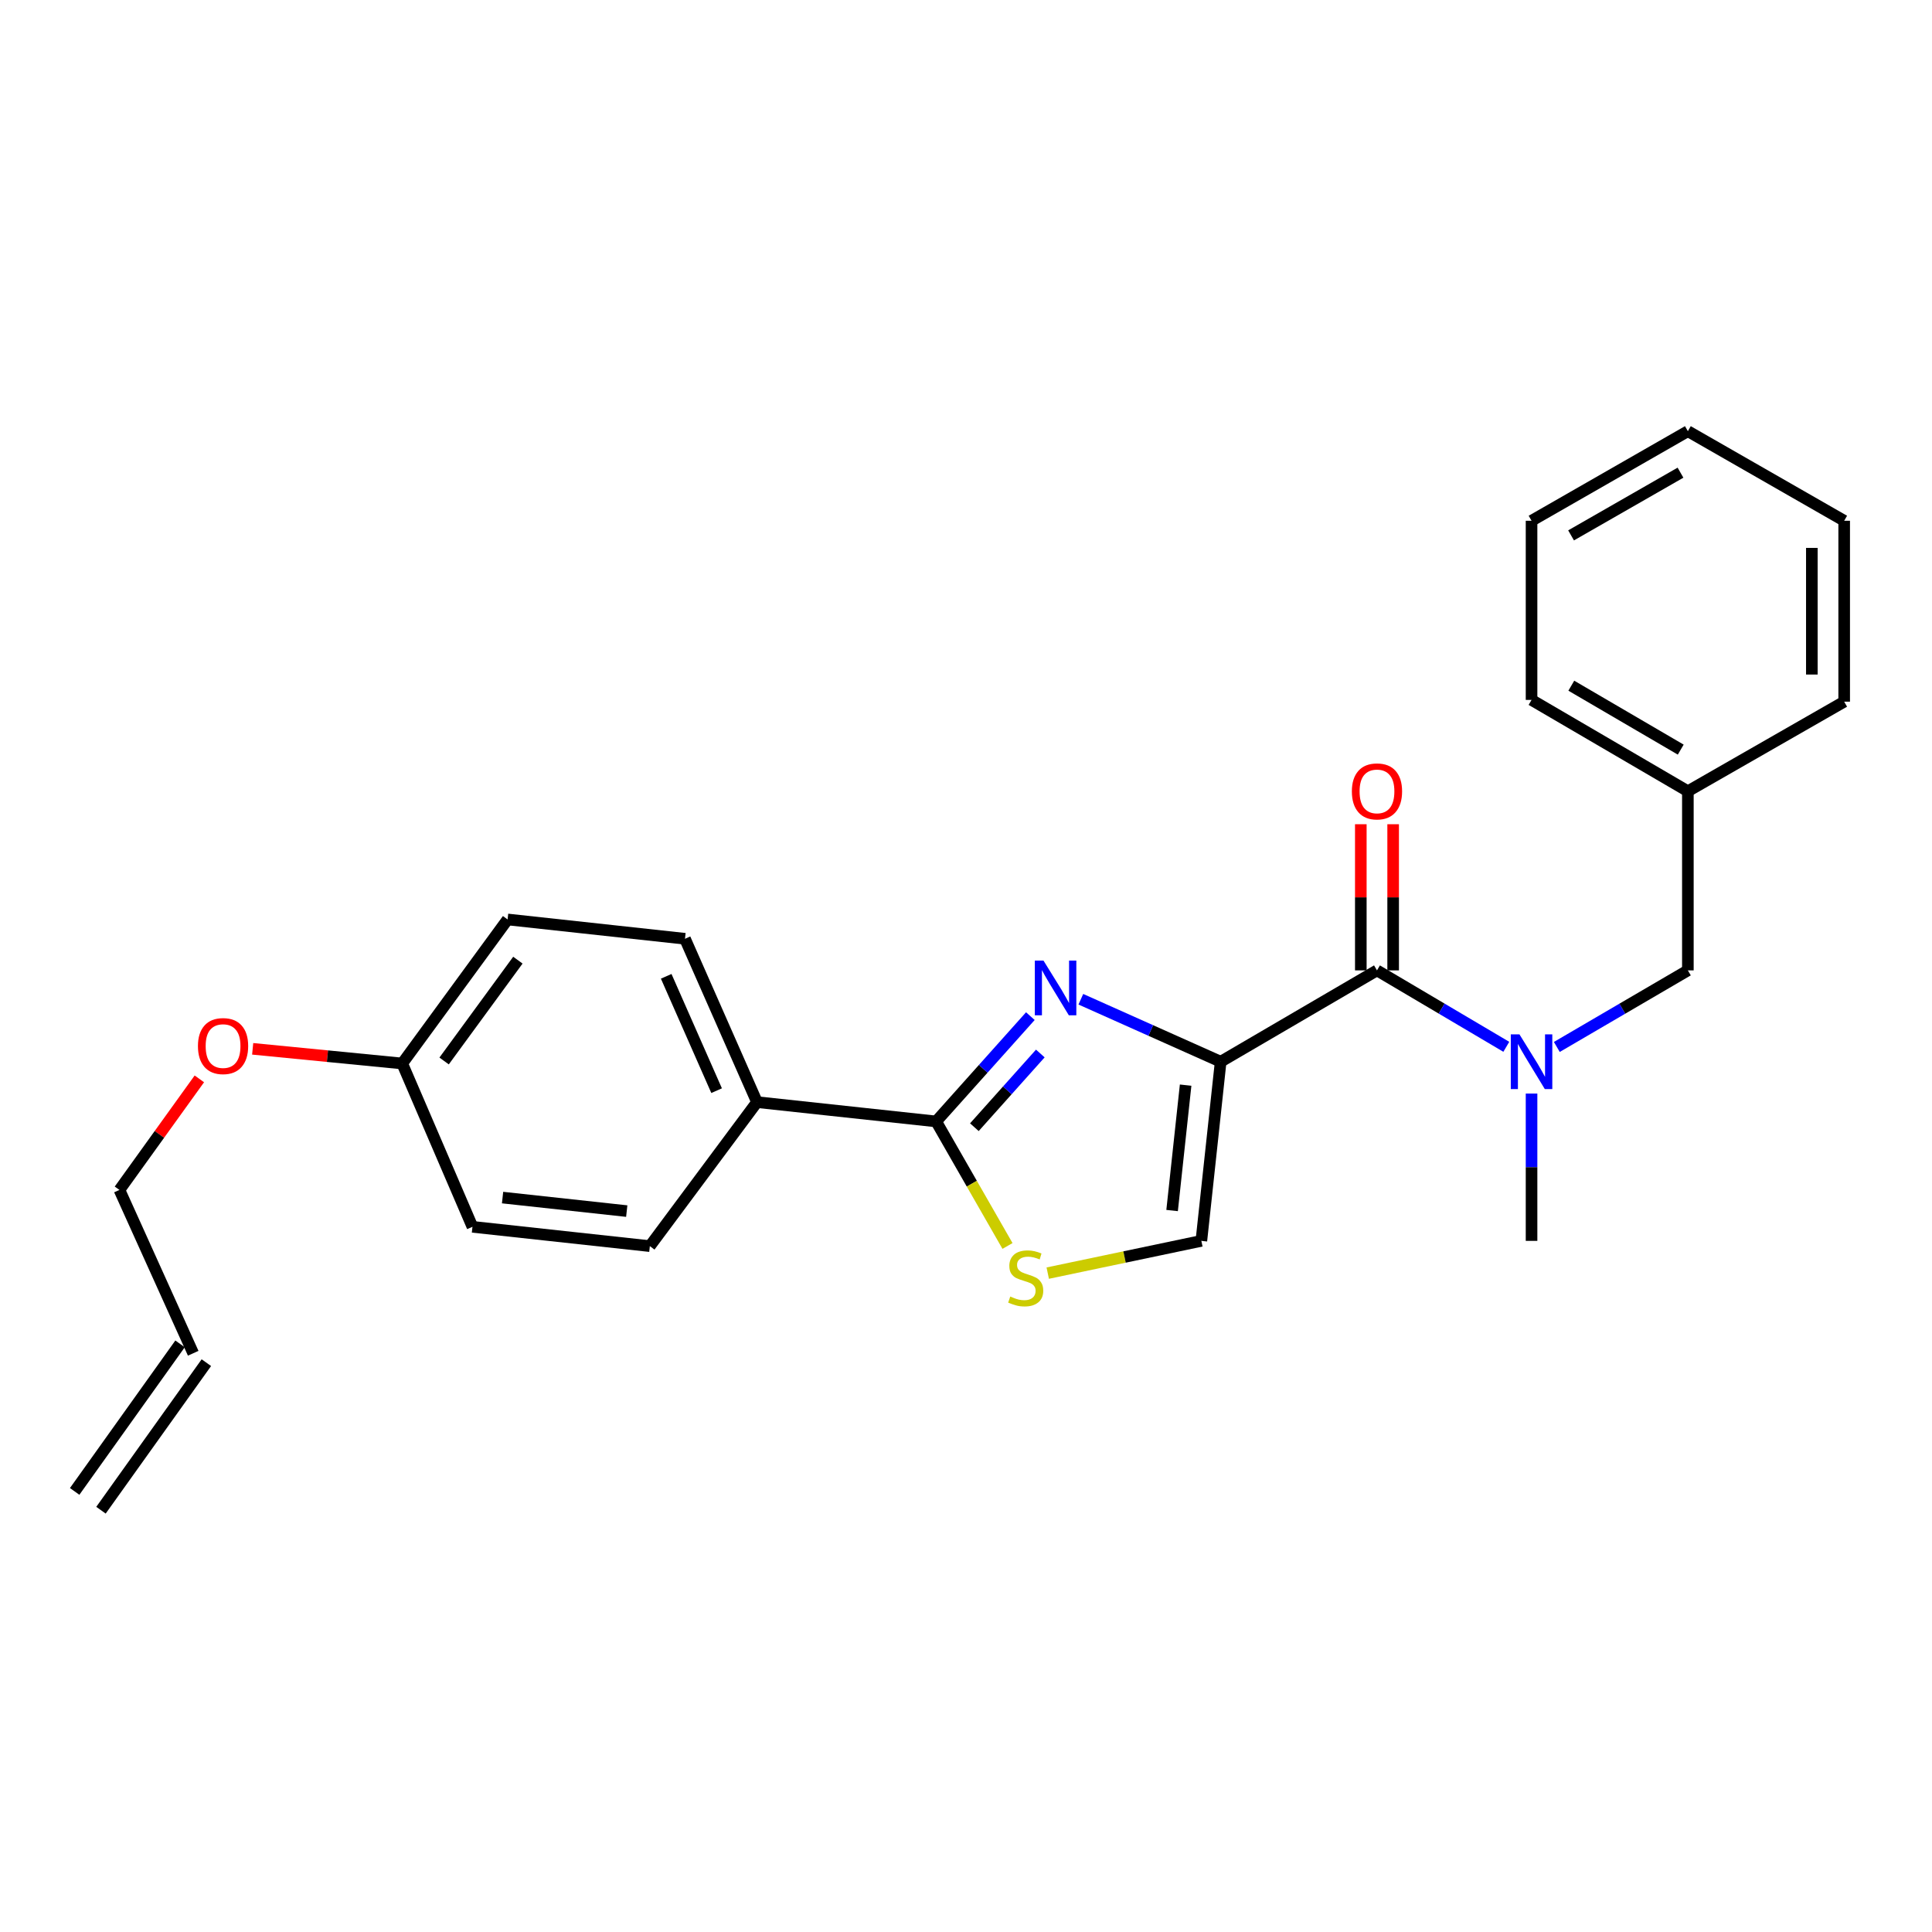 <?xml version='1.0' encoding='iso-8859-1'?>
<svg version='1.1' baseProfile='full'
              xmlns='http://www.w3.org/2000/svg'
                      xmlns:rdkit='http://www.rdkit.org/xml'
                      xmlns:xlink='http://www.w3.org/1999/xlink'
                  xml:space='preserve'
width='1000px' height='1000px' viewBox='0 0 1000 1000'>
<!-- END OF HEADER -->
<rect style='opacity:1.0;fill:#FFFFFF;stroke:none' width='1000' height='1000' x='0' y='0'> </rect>
<path class='bond-0' d='M 954.545,269.547 L 954.545,363.184' style='fill:none;fill-rule:evenodd;stroke:#000000;stroke-width:6px;stroke-linecap:butt;stroke-linejoin:miter;stroke-opacity:1' />
<path class='bond-0' d='M 937.81,283.593 L 937.81,349.139' style='fill:none;fill-rule:evenodd;stroke:#000000;stroke-width:6px;stroke-linecap:butt;stroke-linejoin:miter;stroke-opacity:1' />
<path class='bond-1' d='M 954.545,269.547 L 873.637,223.18' style='fill:none;fill-rule:evenodd;stroke:#000000;stroke-width:6px;stroke-linecap:butt;stroke-linejoin:miter;stroke-opacity:1' />
<path class='bond-2' d='M 712.722,502.269 L 746.194,522.048' style='fill:none;fill-rule:evenodd;stroke:#000000;stroke-width:6px;stroke-linecap:butt;stroke-linejoin:miter;stroke-opacity:1' />
<path class='bond-2' d='M 746.194,522.048 L 779.665,541.828' style='fill:none;fill-rule:evenodd;stroke:#0000FF;stroke-width:6px;stroke-linecap:butt;stroke-linejoin:miter;stroke-opacity:1' />
<path class='bond-3' d='M 721.09,502.269 L 721.09,464.445' style='fill:none;fill-rule:evenodd;stroke:#000000;stroke-width:6px;stroke-linecap:butt;stroke-linejoin:miter;stroke-opacity:1' />
<path class='bond-3' d='M 721.09,464.445 L 721.09,426.621' style='fill:none;fill-rule:evenodd;stroke:#FF0000;stroke-width:6px;stroke-linecap:butt;stroke-linejoin:miter;stroke-opacity:1' />
<path class='bond-3' d='M 704.354,502.269 L 704.354,464.445' style='fill:none;fill-rule:evenodd;stroke:#000000;stroke-width:6px;stroke-linecap:butt;stroke-linejoin:miter;stroke-opacity:1' />
<path class='bond-3' d='M 704.354,464.445 L 704.354,426.621' style='fill:none;fill-rule:evenodd;stroke:#FF0000;stroke-width:6px;stroke-linecap:butt;stroke-linejoin:miter;stroke-opacity:1' />
<path class='bond-4' d='M 712.722,502.269 L 631.813,549.547' style='fill:none;fill-rule:evenodd;stroke:#000000;stroke-width:6px;stroke-linecap:butt;stroke-linejoin:miter;stroke-opacity:1' />
<path class='bond-5' d='M 792.728,566.026 L 792.728,604.149' style='fill:none;fill-rule:evenodd;stroke:#0000FF;stroke-width:6px;stroke-linecap:butt;stroke-linejoin:miter;stroke-opacity:1' />
<path class='bond-5' d='M 792.728,604.149 L 792.728,642.273' style='fill:none;fill-rule:evenodd;stroke:#000000;stroke-width:6px;stroke-linecap:butt;stroke-linejoin:miter;stroke-opacity:1' />
<path class='bond-6' d='M 805.811,541.903 L 839.724,522.086' style='fill:none;fill-rule:evenodd;stroke:#0000FF;stroke-width:6px;stroke-linecap:butt;stroke-linejoin:miter;stroke-opacity:1' />
<path class='bond-6' d='M 839.724,522.086 L 873.637,502.269' style='fill:none;fill-rule:evenodd;stroke:#000000;stroke-width:6px;stroke-linecap:butt;stroke-linejoin:miter;stroke-opacity:1' />
<path class='bond-7' d='M 873.637,223.18 L 792.728,269.547' style='fill:none;fill-rule:evenodd;stroke:#000000;stroke-width:6px;stroke-linecap:butt;stroke-linejoin:miter;stroke-opacity:1' />
<path class='bond-7' d='M 869.822,244.655 L 813.186,277.113' style='fill:none;fill-rule:evenodd;stroke:#000000;stroke-width:6px;stroke-linecap:butt;stroke-linejoin:miter;stroke-opacity:1' />
<path class='bond-8' d='M 484.547,580.453 L 503.013,612.682' style='fill:none;fill-rule:evenodd;stroke:#000000;stroke-width:6px;stroke-linecap:butt;stroke-linejoin:miter;stroke-opacity:1' />
<path class='bond-8' d='M 503.013,612.682 L 521.479,644.91' style='fill:none;fill-rule:evenodd;stroke:#CCCC00;stroke-width:6px;stroke-linecap:butt;stroke-linejoin:miter;stroke-opacity:1' />
<path class='bond-9' d='M 484.547,580.453 L 508.929,553.204' style='fill:none;fill-rule:evenodd;stroke:#000000;stroke-width:6px;stroke-linecap:butt;stroke-linejoin:miter;stroke-opacity:1' />
<path class='bond-9' d='M 508.929,553.204 L 533.31,525.955' style='fill:none;fill-rule:evenodd;stroke:#0000FF;stroke-width:6px;stroke-linecap:butt;stroke-linejoin:miter;stroke-opacity:1' />
<path class='bond-9' d='M 504.334,583.438 L 521.401,564.364' style='fill:none;fill-rule:evenodd;stroke:#000000;stroke-width:6px;stroke-linecap:butt;stroke-linejoin:miter;stroke-opacity:1' />
<path class='bond-9' d='M 521.401,564.364 L 538.467,545.29' style='fill:none;fill-rule:evenodd;stroke:#0000FF;stroke-width:6px;stroke-linecap:butt;stroke-linejoin:miter;stroke-opacity:1' />
<path class='bond-10' d='M 484.547,580.453 L 391.821,570.458' style='fill:none;fill-rule:evenodd;stroke:#000000;stroke-width:6px;stroke-linecap:butt;stroke-linejoin:miter;stroke-opacity:1' />
<path class='bond-11' d='M 542.308,658.967 L 582.063,650.62' style='fill:none;fill-rule:evenodd;stroke:#CCCC00;stroke-width:6px;stroke-linecap:butt;stroke-linejoin:miter;stroke-opacity:1' />
<path class='bond-11' d='M 582.063,650.62 L 621.818,642.273' style='fill:none;fill-rule:evenodd;stroke:#000000;stroke-width:6px;stroke-linecap:butt;stroke-linejoin:miter;stroke-opacity:1' />
<path class='bond-12' d='M 621.818,642.273 L 631.813,549.547' style='fill:none;fill-rule:evenodd;stroke:#000000;stroke-width:6px;stroke-linecap:butt;stroke-linejoin:miter;stroke-opacity:1' />
<path class='bond-12' d='M 606.678,626.571 L 613.675,561.663' style='fill:none;fill-rule:evenodd;stroke:#000000;stroke-width:6px;stroke-linecap:butt;stroke-linejoin:miter;stroke-opacity:1' />
<path class='bond-13' d='M 631.813,549.547 L 595.63,533.377' style='fill:none;fill-rule:evenodd;stroke:#000000;stroke-width:6px;stroke-linecap:butt;stroke-linejoin:miter;stroke-opacity:1' />
<path class='bond-13' d='M 595.63,533.377 L 559.447,517.207' style='fill:none;fill-rule:evenodd;stroke:#0000FF;stroke-width:6px;stroke-linecap:butt;stroke-linejoin:miter;stroke-opacity:1' />
<path class='bond-14' d='M 93.195,695.585 L 38.645,771.956' style='fill:none;fill-rule:evenodd;stroke:#000000;stroke-width:6px;stroke-linecap:butt;stroke-linejoin:miter;stroke-opacity:1' />
<path class='bond-14' d='M 106.813,705.313 L 52.264,781.684' style='fill:none;fill-rule:evenodd;stroke:#000000;stroke-width:6px;stroke-linecap:butt;stroke-linejoin:miter;stroke-opacity:1' />
<path class='bond-15' d='M 100.004,700.449 L 61.819,615.905' style='fill:none;fill-rule:evenodd;stroke:#000000;stroke-width:6px;stroke-linecap:butt;stroke-linejoin:miter;stroke-opacity:1' />
<path class='bond-16' d='M 130.786,542.869 L 169.484,546.664' style='fill:none;fill-rule:evenodd;stroke:#FF0000;stroke-width:6px;stroke-linecap:butt;stroke-linejoin:miter;stroke-opacity:1' />
<path class='bond-16' d='M 169.484,546.664 L 208.183,550.459' style='fill:none;fill-rule:evenodd;stroke:#000000;stroke-width:6px;stroke-linecap:butt;stroke-linejoin:miter;stroke-opacity:1' />
<path class='bond-17' d='M 103.184,558.421 L 82.501,587.163' style='fill:none;fill-rule:evenodd;stroke:#FF0000;stroke-width:6px;stroke-linecap:butt;stroke-linejoin:miter;stroke-opacity:1' />
<path class='bond-17' d='M 82.501,587.163 L 61.819,615.905' style='fill:none;fill-rule:evenodd;stroke:#000000;stroke-width:6px;stroke-linecap:butt;stroke-linejoin:miter;stroke-opacity:1' />
<path class='bond-18' d='M 262.732,475.91 L 208.183,550.459' style='fill:none;fill-rule:evenodd;stroke:#000000;stroke-width:6px;stroke-linecap:butt;stroke-linejoin:miter;stroke-opacity:1' />
<path class='bond-18' d='M 268.056,496.975 L 229.871,549.159' style='fill:none;fill-rule:evenodd;stroke:#000000;stroke-width:6px;stroke-linecap:butt;stroke-linejoin:miter;stroke-opacity:1' />
<path class='bond-19' d='M 262.732,475.91 L 354.547,485.905' style='fill:none;fill-rule:evenodd;stroke:#000000;stroke-width:6px;stroke-linecap:butt;stroke-linejoin:miter;stroke-opacity:1' />
<path class='bond-20' d='M 208.183,550.459 L 244.546,635.002' style='fill:none;fill-rule:evenodd;stroke:#000000;stroke-width:6px;stroke-linecap:butt;stroke-linejoin:miter;stroke-opacity:1' />
<path class='bond-21' d='M 244.546,635.002 L 336.361,644.997' style='fill:none;fill-rule:evenodd;stroke:#000000;stroke-width:6px;stroke-linecap:butt;stroke-linejoin:miter;stroke-opacity:1' />
<path class='bond-21' d='M 260.129,619.864 L 324.4,626.861' style='fill:none;fill-rule:evenodd;stroke:#000000;stroke-width:6px;stroke-linecap:butt;stroke-linejoin:miter;stroke-opacity:1' />
<path class='bond-22' d='M 336.361,644.997 L 391.821,570.458' style='fill:none;fill-rule:evenodd;stroke:#000000;stroke-width:6px;stroke-linecap:butt;stroke-linejoin:miter;stroke-opacity:1' />
<path class='bond-23' d='M 391.821,570.458 L 354.547,485.905' style='fill:none;fill-rule:evenodd;stroke:#000000;stroke-width:6px;stroke-linecap:butt;stroke-linejoin:miter;stroke-opacity:1' />
<path class='bond-23' d='M 370.916,564.526 L 344.824,505.339' style='fill:none;fill-rule:evenodd;stroke:#000000;stroke-width:6px;stroke-linecap:butt;stroke-linejoin:miter;stroke-opacity:1' />
<path class='bond-24' d='M 792.728,269.547 L 792.728,362.273' style='fill:none;fill-rule:evenodd;stroke:#000000;stroke-width:6px;stroke-linecap:butt;stroke-linejoin:miter;stroke-opacity:1' />
<path class='bond-25' d='M 792.728,362.273 L 873.637,409.543' style='fill:none;fill-rule:evenodd;stroke:#000000;stroke-width:6px;stroke-linecap:butt;stroke-linejoin:miter;stroke-opacity:1' />
<path class='bond-25' d='M 813.307,354.913 L 869.943,388.002' style='fill:none;fill-rule:evenodd;stroke:#000000;stroke-width:6px;stroke-linecap:butt;stroke-linejoin:miter;stroke-opacity:1' />
<path class='bond-26' d='M 873.637,409.543 L 954.545,363.184' style='fill:none;fill-rule:evenodd;stroke:#000000;stroke-width:6px;stroke-linecap:butt;stroke-linejoin:miter;stroke-opacity:1' />
<path class='bond-27' d='M 873.637,409.543 L 873.637,502.269' style='fill:none;fill-rule:evenodd;stroke:#000000;stroke-width:6px;stroke-linecap:butt;stroke-linejoin:miter;stroke-opacity:1' />
<path  class='atom-2' d='M 786.468 535.387
L 795.748 550.387
Q 796.668 551.867, 798.148 554.547
Q 799.628 557.227, 799.708 557.387
L 799.708 535.387
L 803.468 535.387
L 803.468 563.707
L 799.588 563.707
L 789.628 547.307
Q 788.468 545.387, 787.228 543.187
Q 786.028 540.987, 785.668 540.307
L 785.668 563.707
L 781.988 563.707
L 781.988 535.387
L 786.468 535.387
' fill='#0000FF'/>
<path  class='atom-3' d='M 699.722 409.623
Q 699.722 402.823, 703.082 399.023
Q 706.442 395.223, 712.722 395.223
Q 719.002 395.223, 722.362 399.023
Q 725.722 402.823, 725.722 409.623
Q 725.722 416.503, 722.322 420.423
Q 718.922 424.303, 712.722 424.303
Q 706.482 424.303, 703.082 420.423
Q 699.722 416.543, 699.722 409.623
M 712.722 421.103
Q 717.042 421.103, 719.362 418.223
Q 721.722 415.303, 721.722 409.623
Q 721.722 404.063, 719.362 401.263
Q 717.042 398.423, 712.722 398.423
Q 708.402 398.423, 706.042 401.223
Q 703.722 404.023, 703.722 409.623
Q 703.722 415.343, 706.042 418.223
Q 708.402 421.103, 712.722 421.103
' fill='#FF0000'/>
<path  class='atom-6' d='M 522.906 671.081
Q 523.226 671.201, 524.546 671.761
Q 525.866 672.321, 527.306 672.681
Q 528.786 673.001, 530.226 673.001
Q 532.906 673.001, 534.466 671.721
Q 536.026 670.401, 536.026 668.121
Q 536.026 666.561, 535.226 665.601
Q 534.466 664.641, 533.266 664.121
Q 532.066 663.601, 530.066 663.001
Q 527.546 662.241, 526.026 661.521
Q 524.546 660.801, 523.466 659.281
Q 522.426 657.761, 522.426 655.201
Q 522.426 651.641, 524.826 649.441
Q 527.266 647.241, 532.066 647.241
Q 535.346 647.241, 539.066 648.801
L 538.146 651.881
Q 534.746 650.481, 532.186 650.481
Q 529.426 650.481, 527.906 651.641
Q 526.386 652.761, 526.426 654.721
Q 526.426 656.241, 527.186 657.161
Q 527.986 658.081, 529.106 658.601
Q 530.266 659.121, 532.186 659.721
Q 534.746 660.521, 536.266 661.321
Q 537.786 662.121, 538.866 663.761
Q 539.986 665.361, 539.986 668.121
Q 539.986 672.041, 537.346 674.161
Q 534.746 676.241, 530.386 676.241
Q 527.866 676.241, 525.946 675.681
Q 524.066 675.161, 521.826 674.241
L 522.906 671.081
' fill='#CCCC00'/>
<path  class='atom-9' d='M 540.108 497.202
L 549.388 512.202
Q 550.308 513.682, 551.788 516.362
Q 553.268 519.042, 553.348 519.202
L 553.348 497.202
L 557.108 497.202
L 557.108 525.522
L 553.228 525.522
L 543.268 509.122
Q 542.108 507.202, 540.868 505.002
Q 539.668 502.802, 539.308 502.122
L 539.308 525.522
L 535.628 525.522
L 535.628 497.202
L 540.108 497.202
' fill='#0000FF'/>
<path  class='atom-11' d='M 102.457 541.445
Q 102.457 534.645, 105.817 530.845
Q 109.177 527.045, 115.457 527.045
Q 121.737 527.045, 125.097 530.845
Q 128.457 534.645, 128.457 541.445
Q 128.457 548.325, 125.057 552.245
Q 121.657 556.125, 115.457 556.125
Q 109.217 556.125, 105.817 552.245
Q 102.457 548.365, 102.457 541.445
M 115.457 552.925
Q 119.777 552.925, 122.097 550.045
Q 124.457 547.125, 124.457 541.445
Q 124.457 535.885, 122.097 533.085
Q 119.777 530.245, 115.457 530.245
Q 111.137 530.245, 108.777 533.045
Q 106.457 535.845, 106.457 541.445
Q 106.457 547.165, 108.777 550.045
Q 111.137 552.925, 115.457 552.925
' fill='#FF0000'/>
</svg>

